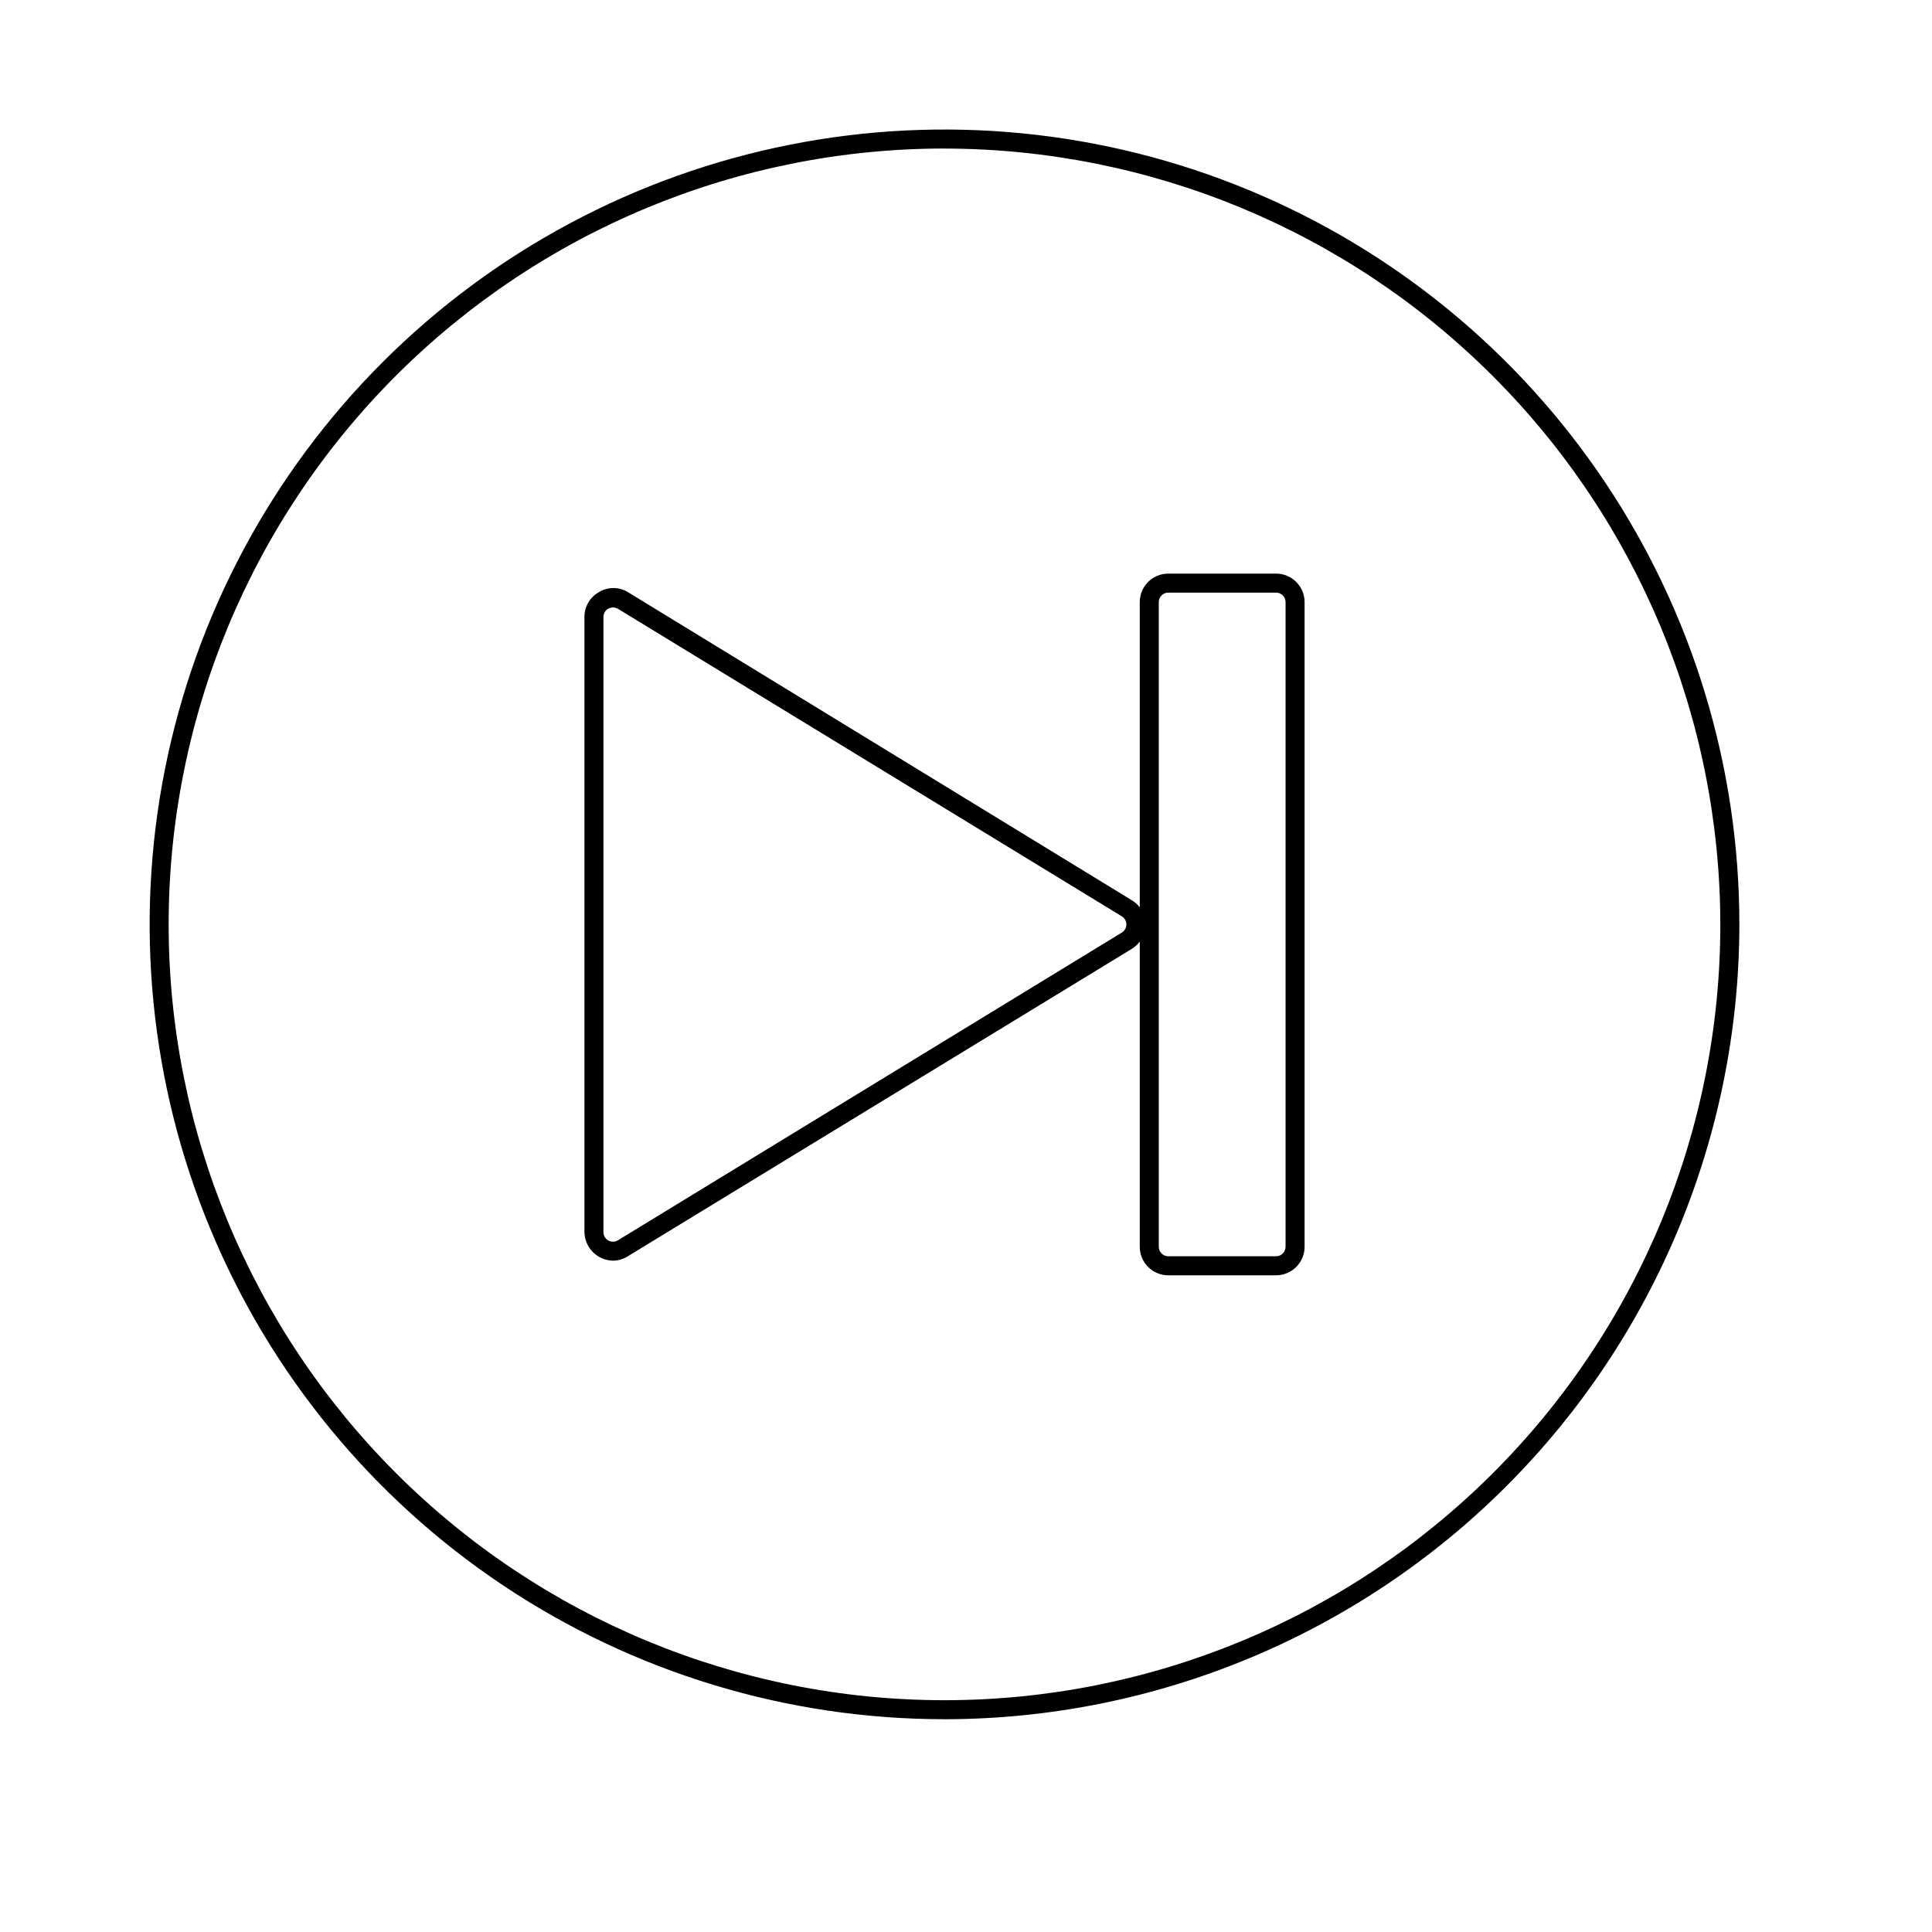 <?xml version="1.0" encoding="UTF-8"?>
<!-- Uploaded to: SVG Find, www.svgrepo.com, Generator: SVG Find Mixer Tools -->
<svg fill="#000000" width="800px" height="800px" version="1.1" viewBox="144 144 512 512" xmlns="http://www.w3.org/2000/svg">
 <g>
  <path d="m394.3 599.61c-41.664 0-82.391-12.355-117.03-35.504-34.641-23.148-61.641-56.051-77.582-94.543s-20.109-80.848-11.977-121.71c8.129-40.863 28.199-78.395 57.66-107.85 29.465-29.457 67.004-49.516 107.87-57.637 40.863-8.121 83.219-3.941 121.71 12.008 38.488 15.949 71.383 42.957 94.523 77.605 23.141 34.645 35.484 75.375 35.477 117.04-0.066 55.84-22.285 109.38-61.773 148.86-39.492 39.48-93.031 61.684-148.87 61.738zm0-416.25c-54.527 0-106.82 21.66-145.38 60.215-38.559 38.555-60.219 90.848-60.227 145.38-0.004 54.527 21.652 106.82 60.203 145.38 38.551 38.562 90.844 60.23 145.37 60.238 54.523 0.008 106.82-21.645 145.39-60.191s60.238-90.836 60.25-145.36c-0.055-54.52-21.73-106.79-60.277-145.34-38.543-38.555-90.809-60.246-145.33-60.312z"/>
  <path d="m306.44 478.09c-4.141-0.082-7.477-3.418-7.559-7.559v-163.03c-0.008-2.746 1.477-5.273 3.879-6.602 2.34-1.414 5.269-1.414 7.609 0l133.56 81.668c2.266 1.355 3.644 3.809 3.629 6.449-0.012 2.633-1.383 5.07-3.629 6.449l-133.56 81.465c-1.176 0.746-2.539 1.148-3.93 1.16zm0-173.11c-0.422 0.008-0.836 0.109-1.211 0.301-0.809 0.445-1.312 1.293-1.309 2.219v163.03c-0.004 0.914 0.484 1.758 1.277 2.207 0.797 0.449 1.773 0.434 2.551-0.039l133.56-81.566c0.738-0.461 1.191-1.27 1.191-2.141 0-0.875-0.453-1.684-1.191-2.144l-133.56-81.516c-0.398-0.227-0.848-0.348-1.309-0.352z"/>
  <path d="m482.17 481.97h-28.562c-4.176 0-7.559-3.383-7.559-7.559v-170.84c0-4.176 3.383-7.559 7.559-7.559h28.566-0.004c4.176 0 7.559 3.383 7.559 7.559v170.84c0 4.176-3.383 7.559-7.559 7.559zm-28.562-180.92c-1.395 0-2.519 1.129-2.519 2.519v170.84c0 0.668 0.266 1.309 0.738 1.781 0.473 0.473 1.113 0.738 1.781 0.738h28.566-0.004c0.672 0 1.312-0.266 1.781-0.738 0.473-0.473 0.738-1.113 0.738-1.781v-170.84c0-0.668-0.266-1.309-0.738-1.781-0.469-0.473-1.109-0.738-1.781-0.738z"/>
 </g>
</svg>
